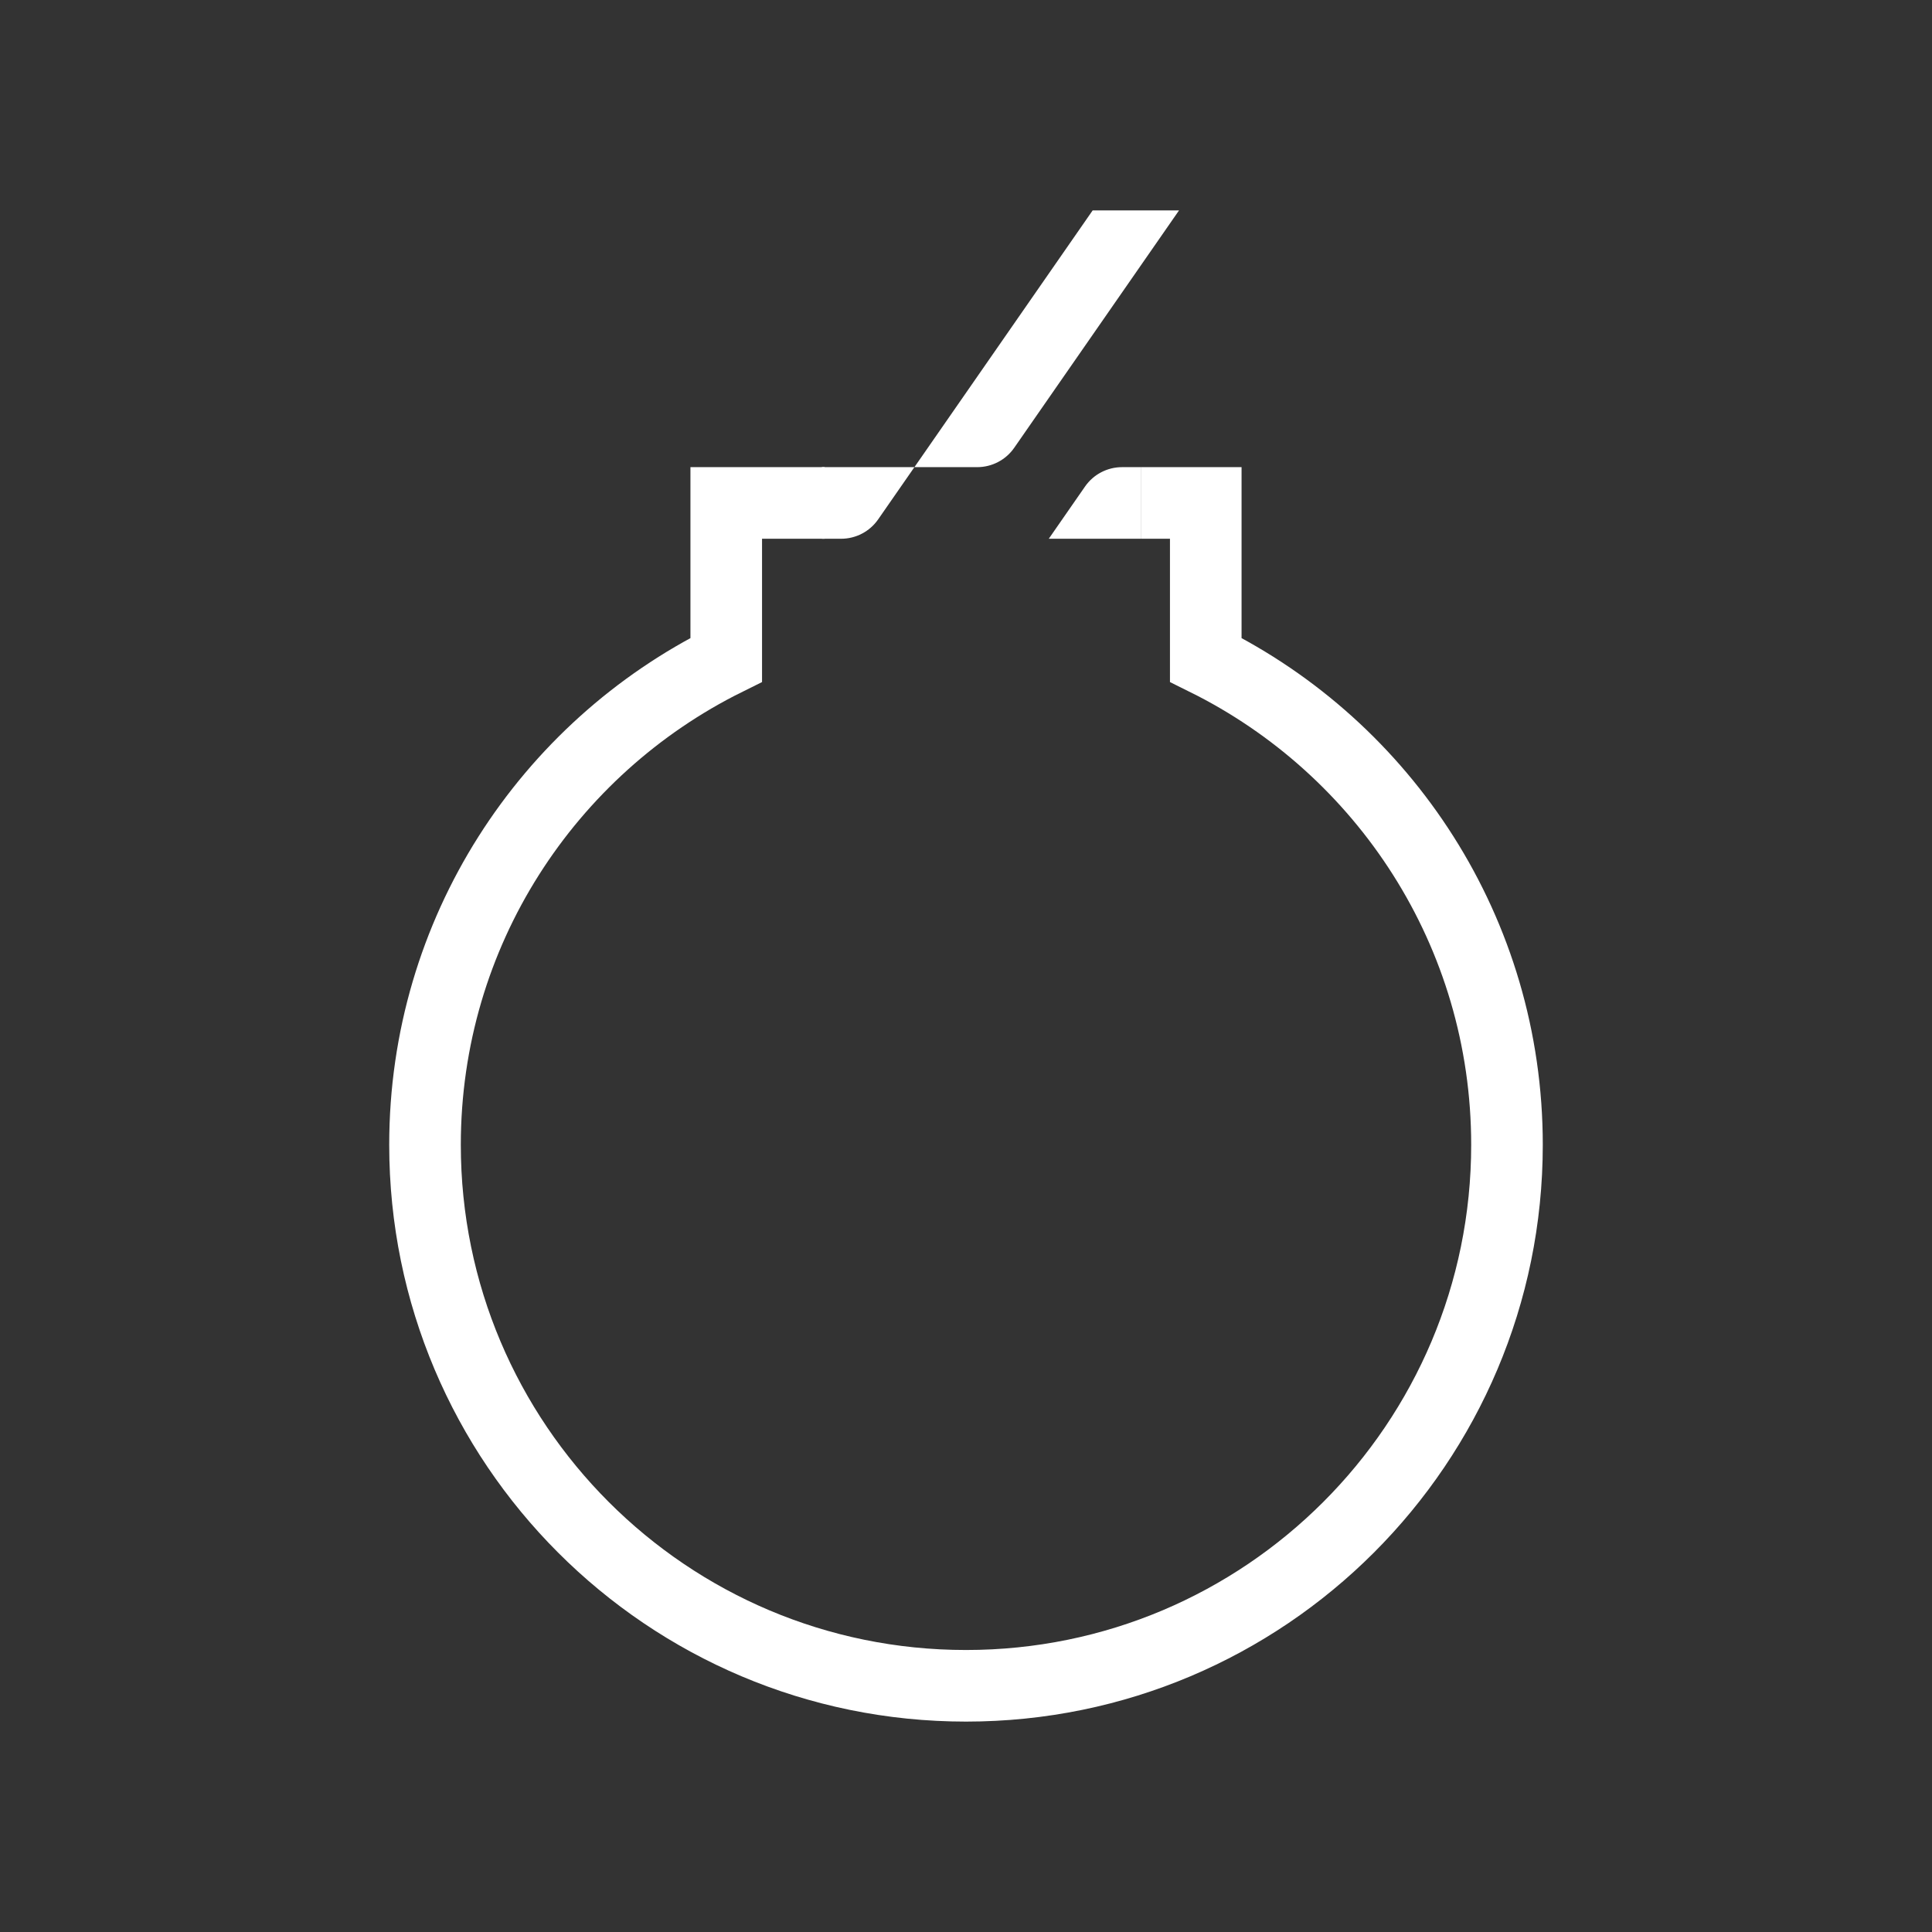 <?xml version="1.0" encoding="UTF-8"?>
<svg id="Layer_5" data-name="Layer 5" xmlns="http://www.w3.org/2000/svg" width="170" height="170" viewBox="0 0 170 170">
  <rect x="0" y="0" width="170" height="170" fill="#333333" stroke="none"/>
  <defs>
    <style>
      .cls-1 {
        fill: #fff;
      }

      .cls-2 {
        fill: none;
        stroke: #fff;
        stroke-miterlimit: 10;
        stroke-width: 6.3px;
      }
    </style>
  </defs>
  <path class="cls-1" d="m99.953,47.406h.474v-6.301h-1.693c-1.301,0-2.519.637-3.26,1.705l-3.19,4.595h7.67Z"/>
  <path class="cls-1" d="m72.791,41.105h-.474v6.301h1.693c1.301,0,2.519-.637,3.26-1.705l3.19-4.595h-7.67Z"/>
  <path class="cls-1" d="m96.145,18.514l-15.684,22.591h5.524c1.301,0,2.519-.637,3.26-1.706l14.5-20.885h-7.6Z"/>
  <path class="cls-2" d="m72.566,44.255h-8.663v13.806c-15.703,7.779-26.505,23.961-26.505,42.673,0,26.29,21.312,47.602,47.602,47.602s47.602-21.312,47.602-47.602c0-18.712-10.801-34.893-26.505-42.673v-13.806h-5.669"/>
</svg>